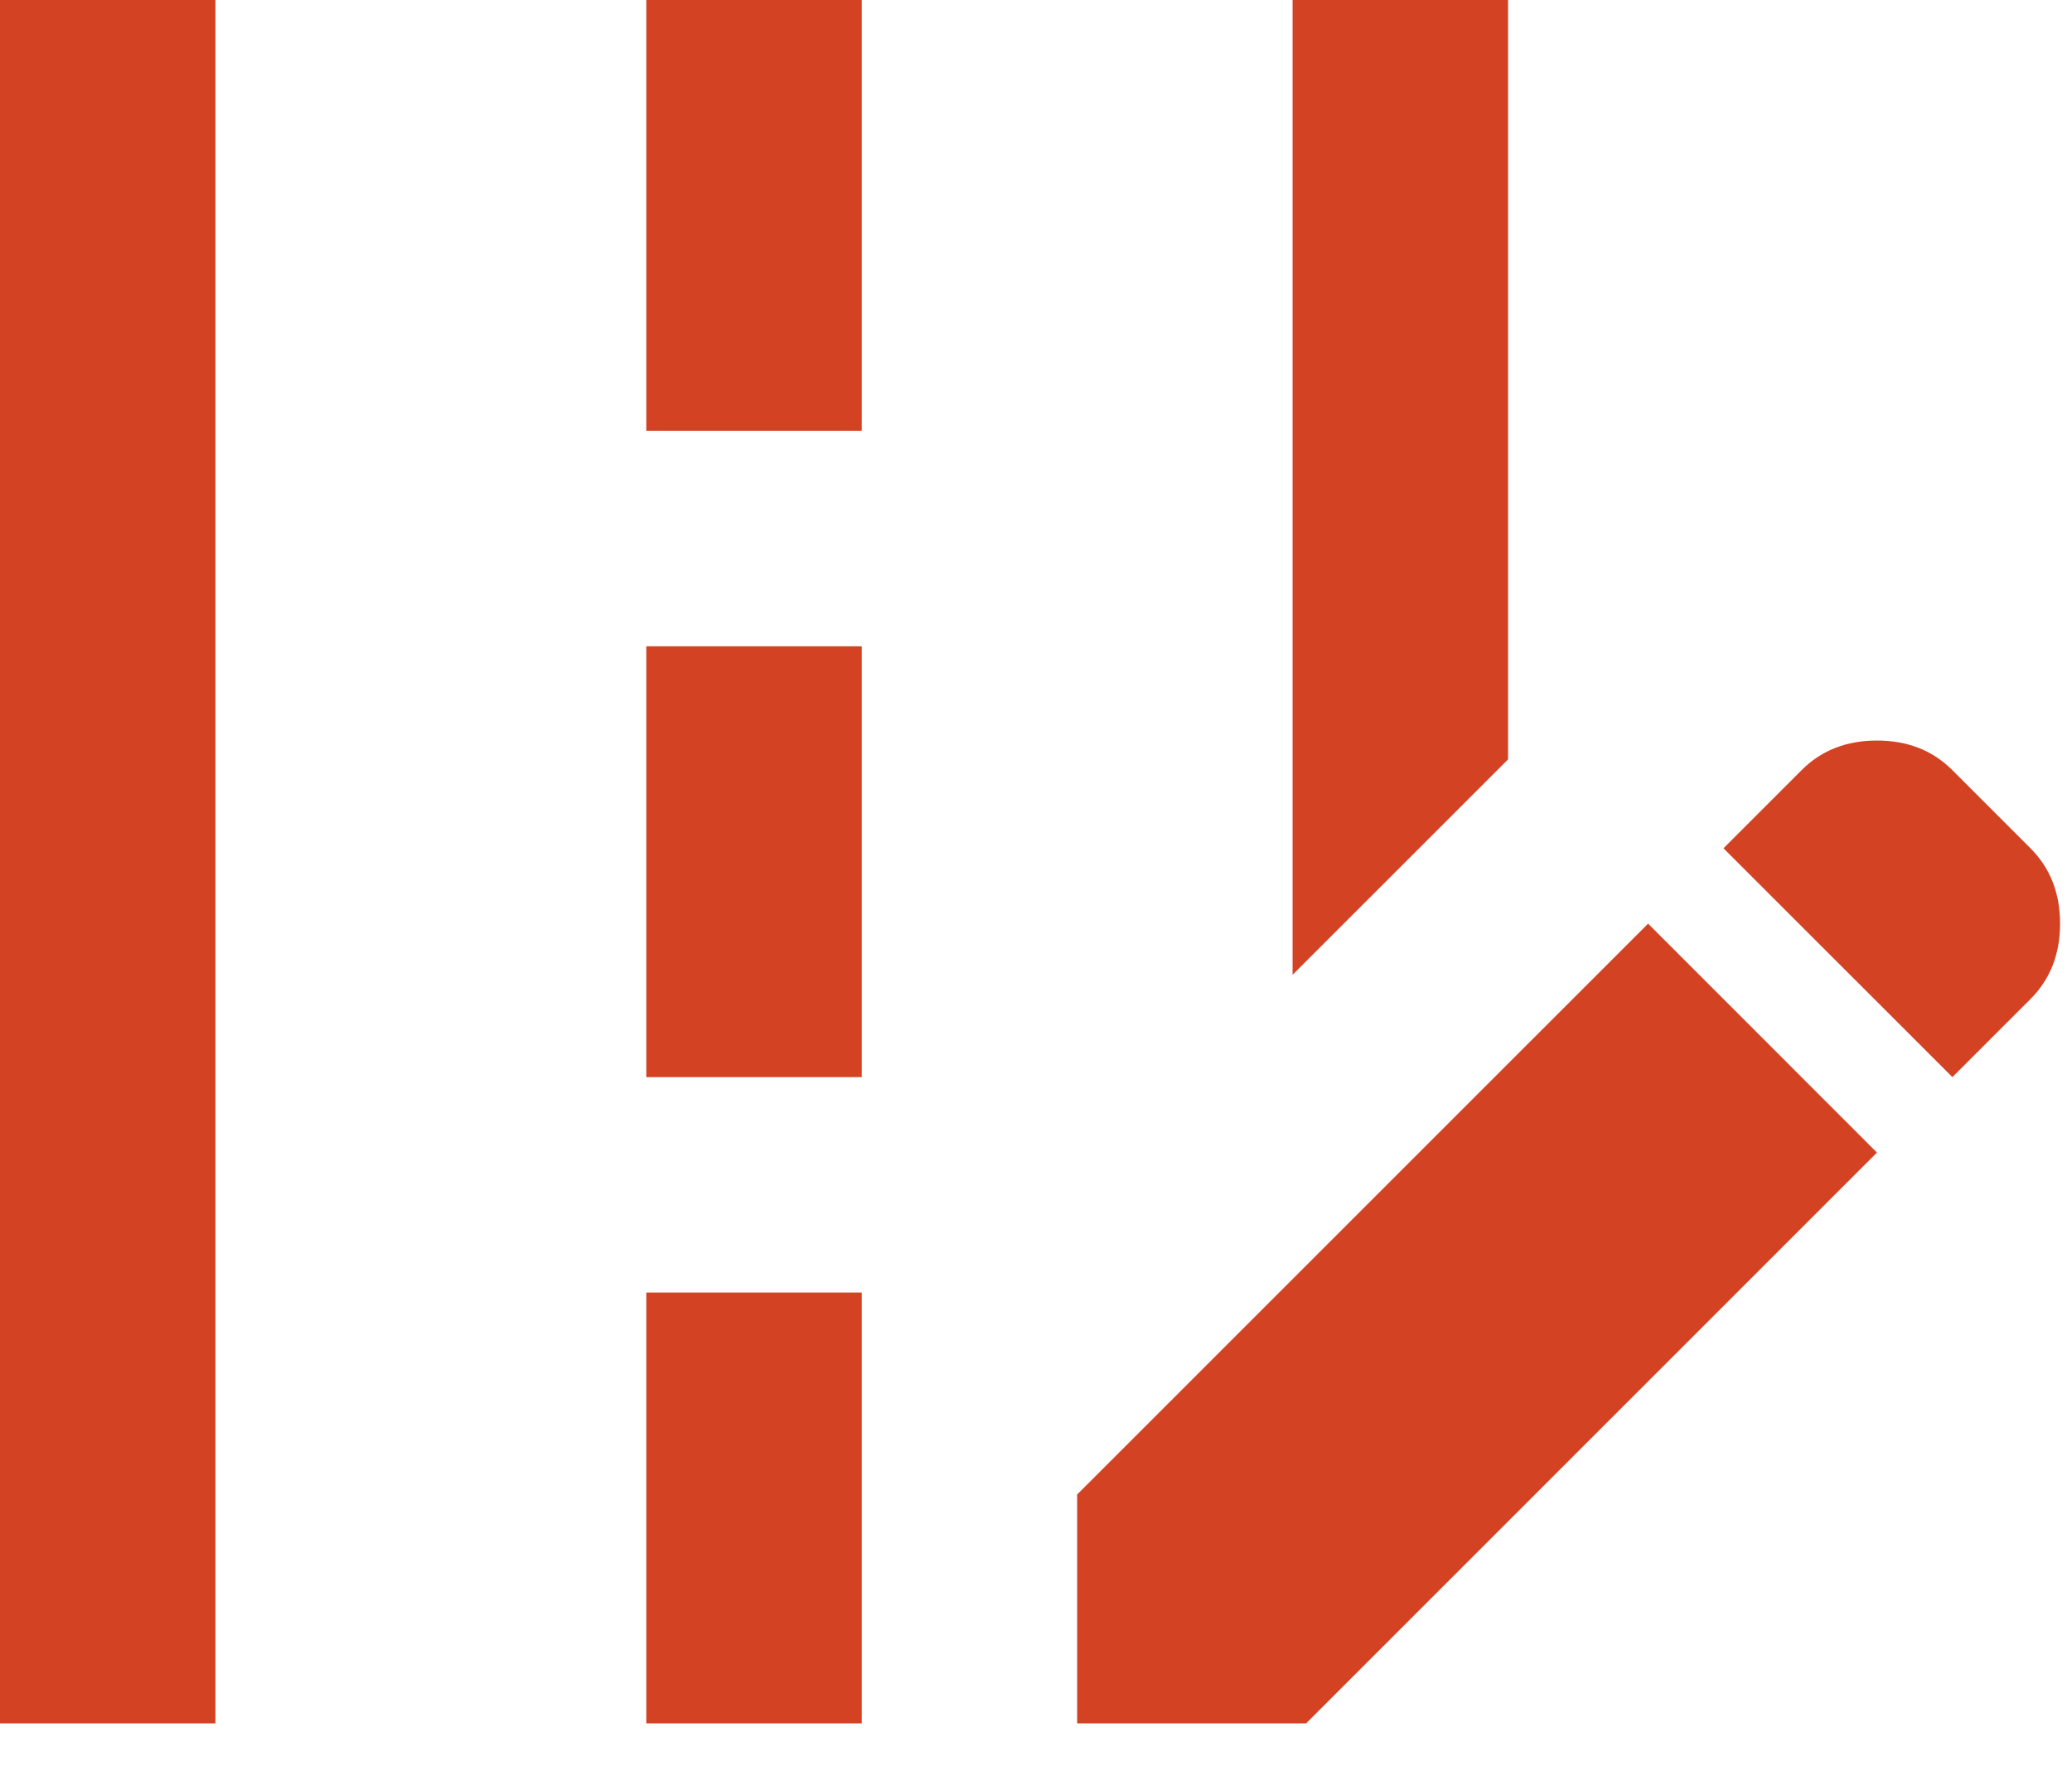 <?xml version="1.0" encoding="UTF-8"?> <svg xmlns="http://www.w3.org/2000/svg" width="29" height="25" viewBox="0 0 29 25" fill="none"><path d="M18.091 13.644V0H21.107V10.629L18.091 13.644ZM0 24.122V0H3.015V24.122H0ZM9.046 6.03V0H12.061V6.03H9.046ZM9.046 15.076V9.046H12.061V15.076H9.046ZM9.046 24.122V18.091H12.061V24.122H9.046ZM27.326 15.076L24.122 11.873L25.215 10.78C25.491 10.503 25.843 10.365 26.27 10.365C26.698 10.365 27.049 10.503 27.326 10.78L28.419 11.873C28.695 12.149 28.833 12.501 28.833 12.928C28.833 13.355 28.695 13.707 28.419 13.983L27.326 15.076ZM15.076 24.122V20.918L23.067 12.928L26.27 16.132L18.28 24.122H15.076Z" fill="#D34223"></path></svg> 